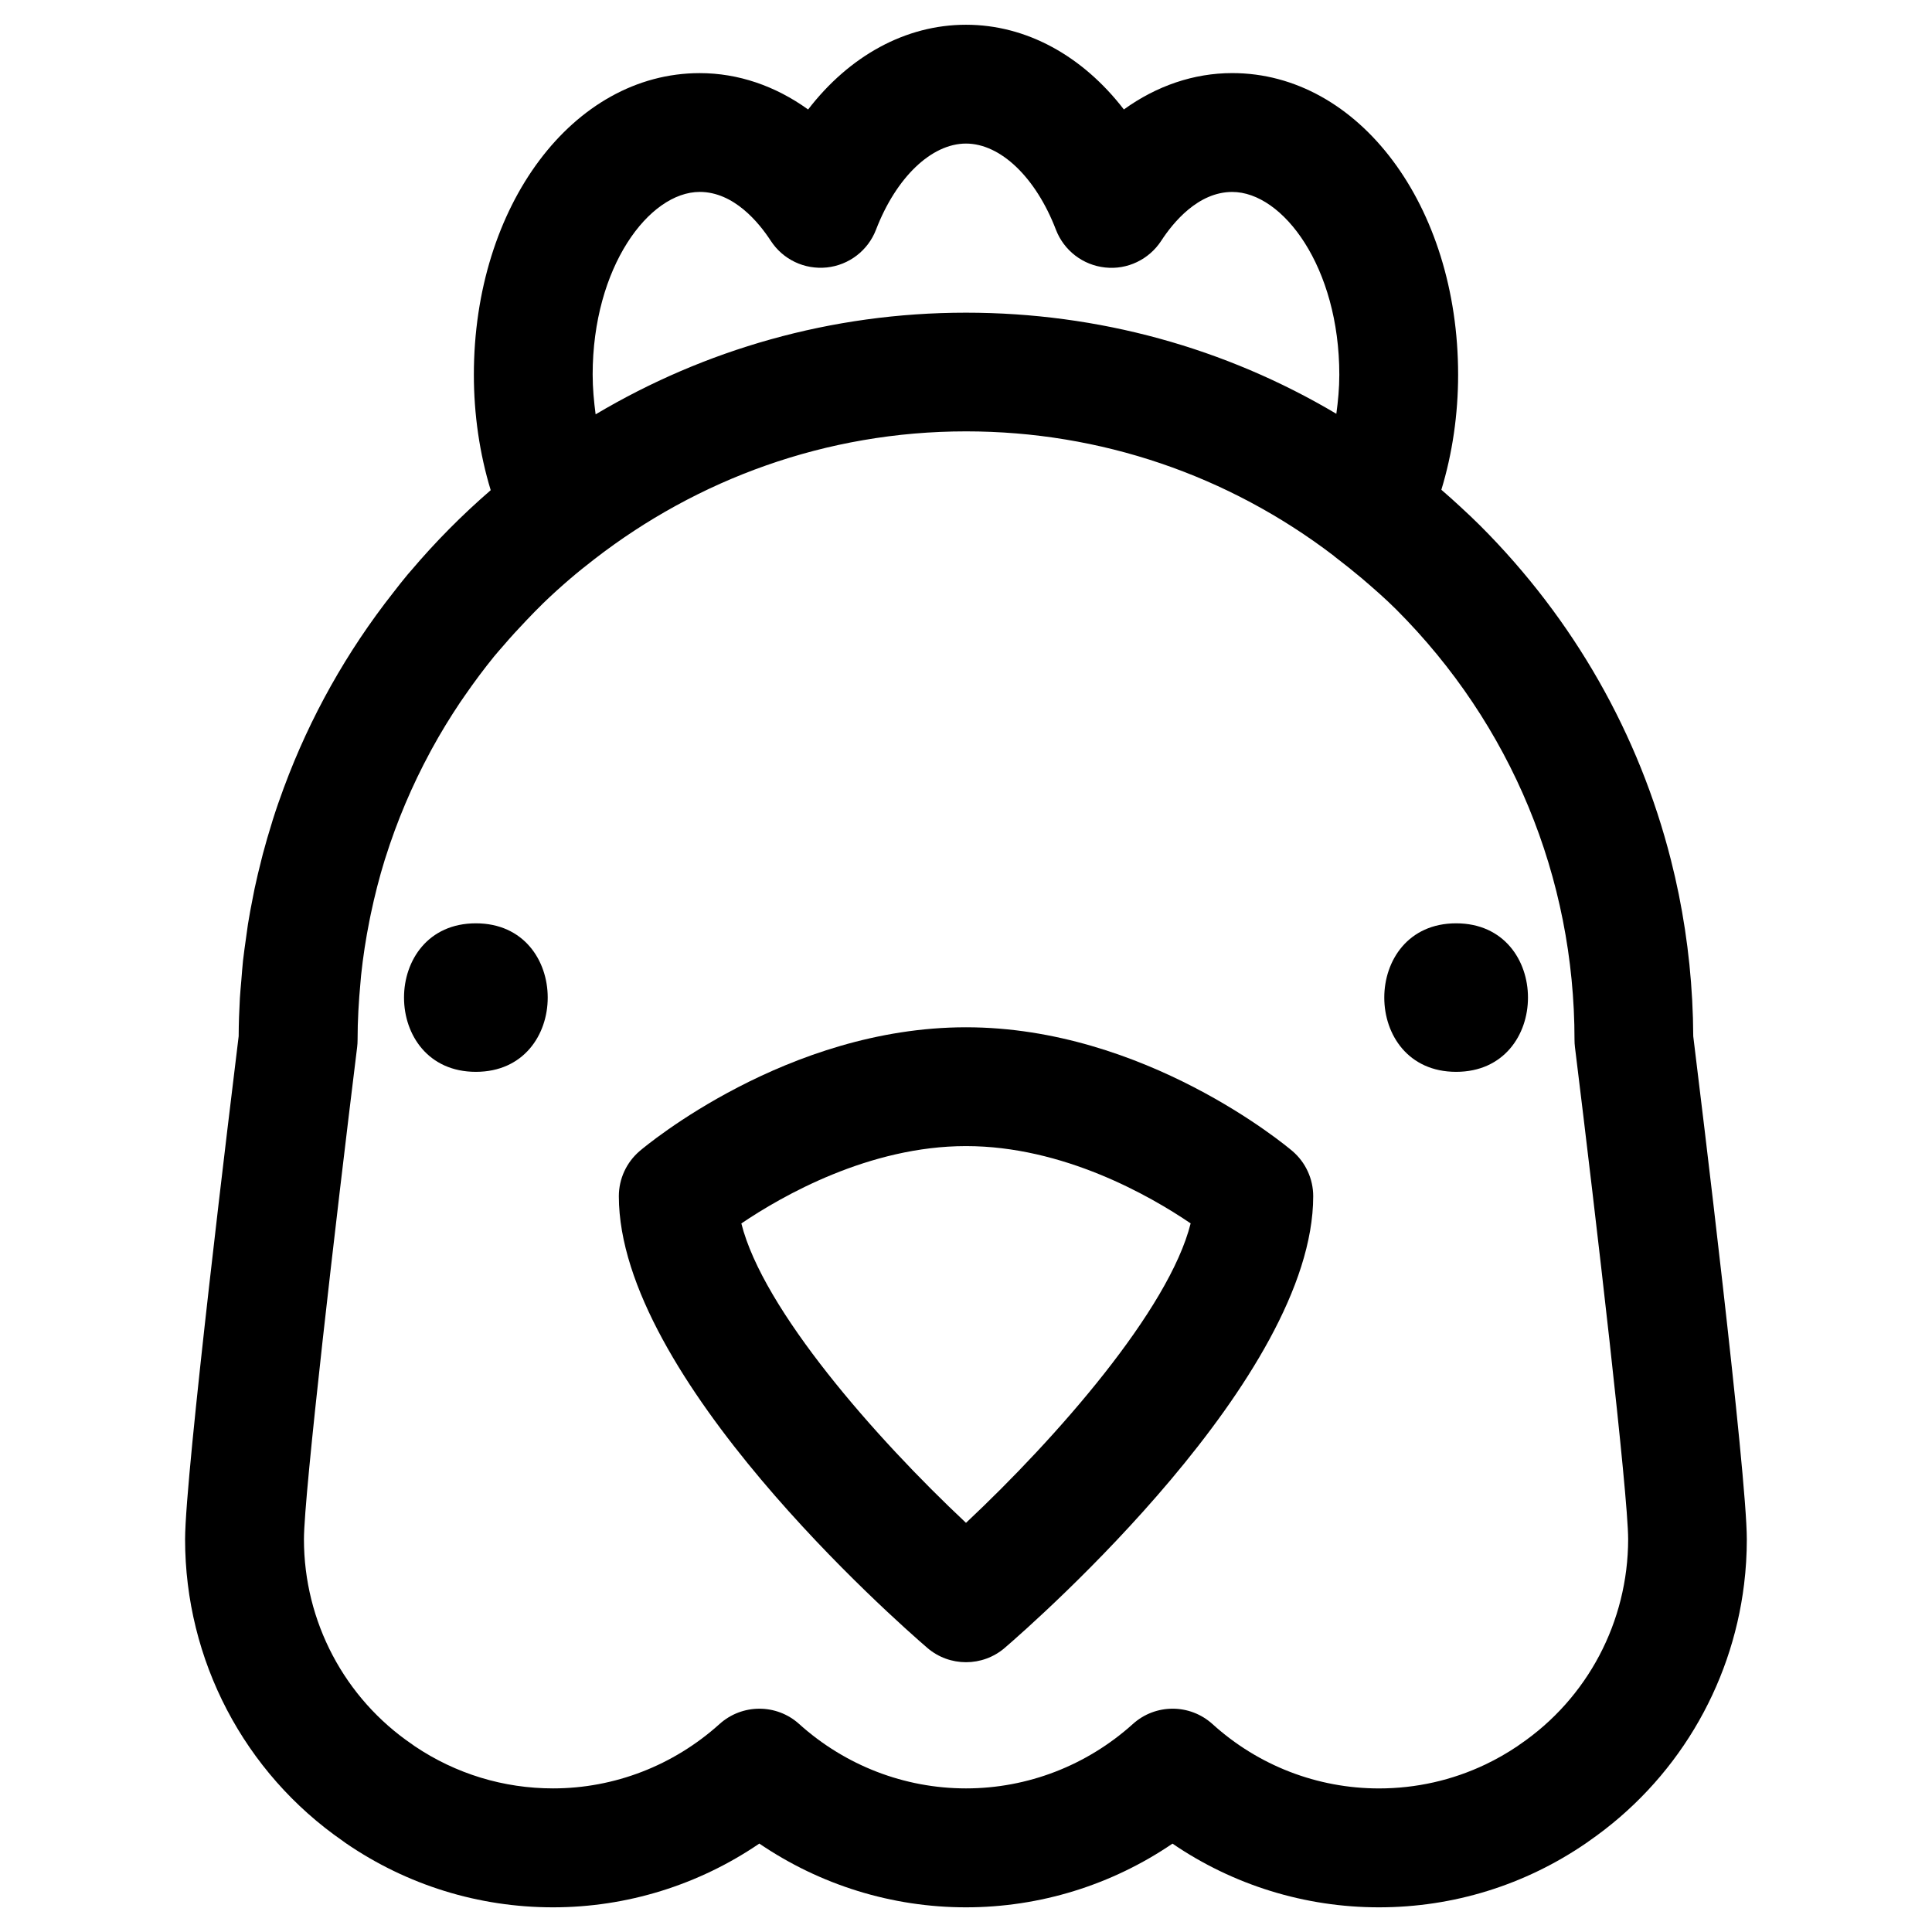 <?xml version="1.0" encoding="UTF-8"?>
<!-- The Best Svg Icon site in the world: iconSvg.co, Visit us! https://iconsvg.co -->
<svg fill="#000000" width="800px" height="800px" version="1.1" viewBox="144 144 512 512" xmlns="http://www.w3.org/2000/svg">
 <g>
  <path d="m592.73 418.61c-0.031-6.391-0.379-12.73-1.016-19.004-0.645-6.273-1.59-12.484-2.824-18.609-0.621-3.062-1.316-6.109-2.086-9.125-8.422-33.219-25.656-63.684-50.523-88.559-1.684-1.676-3.441-3.344-5.266-5.016-1.652-1.535-3.336-3.031-5.039-4.504 2.922-9.605 4.441-19.957 4.441-30.496 0-44.816-26.301-79.926-59.867-79.926-10.188 0-20.035 3.379-28.711 9.637-10.953-14.207-25.836-22.449-41.84-22.449-15.996 0-30.891 8.242-41.84 22.457-8.684-6.25-18.531-9.637-28.711-9.637-33.574 0-59.867 35.102-59.867 79.926 0 10.578 1.535 20.973 4.465 30.598-7.59 6.566-14.664 13.699-21.152 21.363-0.285 0.332-0.574 0.645-0.852 0.977-1.316 1.566-2.566 3.188-3.824 4.801-12.336 15.664-22.074 33.039-28.945 51.586-0.023 0.062-0.047 0.125-0.07 0.18-1.047 2.816-2.031 5.656-2.938 8.531-0.086 0.262-0.164 0.52-0.234 0.789-0.844 2.699-1.637 5.414-2.363 8.156-0.141 0.52-0.262 1.047-0.395 1.574-0.645 2.527-1.258 5.062-1.801 7.621-0.172 0.82-0.316 1.652-0.488 2.481-0.457 2.305-0.906 4.621-1.273 6.957-0.188 1.203-0.34 2.418-0.504 3.621-0.285 2.016-0.574 4.023-0.805 6.047-0.188 1.77-0.309 3.566-0.457 5.344-0.125 1.52-0.285 3.031-0.371 4.559-0.188 3.352-0.309 6.723-0.324 10.125-1.91 15.613-14.199 116.18-14.199 133.32 0 32 15.633 61.844 41.863 79.988 0.211 0.164 0.434 0.324 0.652 0.48 16.246 11.156 35.266 17.059 54.984 17.059 19.586 0 38.59-5.926 54.68-16.895 16.113 10.965 35.133 16.895 54.758 16.895 19.617 0 38.629-5.918 54.734-16.879 16.051 10.957 35.055 16.879 54.703 16.879 19.719 0 38.738-5.894 54.984-17.059 0.203-0.141 0.418-0.293 0.621-0.449 22.961-15.871 37.824-40.707 41.172-68.125 0.48-3.922 0.723-7.887 0.723-11.887 0.02-17.145-12.27-117.71-14.195-133.33zm-291.67-175.31c0-28.543 14.957-48.438 28.379-48.438 9.047 0 15.672 8.117 18.82 12.949 3.227 4.961 8.91 7.676 14.848 7.07 5.879-0.621 10.926-4.488 13.043-10.004 5.34-13.871 14.699-22.828 23.848-22.828s18.516 8.965 23.836 22.836c2.133 5.527 7.164 9.383 13.051 10.004 5.84 0.652 11.617-2.109 14.848-7.07 3.141-4.832 9.77-12.949 18.82-12.949 13.422 0 28.379 19.895 28.379 48.438 0 3.527-0.324 6.965-0.789 10.352-29.395-17.461-63.055-26.797-98.156-26.797-35.816 0-69.375 9.848-98.141 26.945-0.453-3.438-0.785-6.926-0.785-10.508zm245.68 363.02c-0.211 0.141-0.434 0.301-0.637 0.457-2.723 1.828-5.551 3.449-8.469 4.832-8.762 4.172-18.352 6.344-28.191 6.344-16.32 0-31.984-6.055-44.105-17.043-3.008-2.723-6.785-4.086-10.578-4.086-3.769 0-7.551 1.348-10.539 4.055-12.219 11.004-27.914 17.066-44.219 17.066-16.305 0-32-6.062-44.219-17.066-5.984-5.406-15.09-5.398-21.09 0-12.203 11.004-27.875 17.066-44.129 17.066-13.113 0-25.758-3.856-36.629-11.164-0.211-0.164-0.441-0.324-0.668-0.48-17.98-12.227-28.719-32.559-28.719-54.387 0-11.816 8.43-84.457 14.098-130.41 0.078-0.637 0.117-1.281 0.117-1.93 0-5.141 0.301-10.211 0.77-15.242 0.062-0.629 0.102-1.258 0.164-1.883 0.512-4.871 1.258-9.684 2.203-14.422 0.117-0.598 0.234-1.195 0.363-1.793 1.031-4.879 2.25-9.691 3.715-14.406 0.047-0.148 0.102-0.301 0.148-0.449 3.086-9.809 7.078-19.207 11.887-28.109 0.148-0.277 0.293-0.551 0.449-0.828 2.281-4.188 4.769-8.242 7.406-12.195 0.426-0.637 0.867-1.25 1.301-1.883 2.465-3.574 5.062-7.055 7.793-10.422 0.781-0.945 1.598-1.859 2.402-2.785 2-2.348 4.086-4.606 6.211-6.832 1.426-1.48 2.832-2.969 4.328-4.41 2.312-2.25 4.715-4.41 7.164-6.512 2.07-1.777 4.211-3.488 6.391-5.172 27.285-21.168 61.426-33.914 98.559-33.914 35.684 0 69.512 11.668 97.41 32.945 0.094 0.07 0.164 0.164 0.262 0.234 2.66 2.031 5.047 3.953 7.289 5.832 3.086 2.652 6.156 5.312 9.055 8.211 30.457 30.465 47.23 70.965 47.23 114.03 0 0.645 0.039 1.289 0.117 1.93 5.668 45.949 14.098 118.59 14.098 130.41-0.023 21.855-10.762 42.188-28.738 54.414z"/>
  <path d="m400 416.24c-47.367 0-84.883 31.441-86.457 32.777-3.512 2.992-5.543 7.375-5.543 11.988 0 47.957 73.367 112.48 81.734 119.69 2.953 2.543 6.613 3.809 10.273 3.809 3.66 0 7.32-1.266 10.273-3.809 8.367-7.203 81.734-71.73 81.734-119.69 0-4.613-2.031-9.004-5.543-11.988-1.59-1.344-39.109-32.777-86.473-32.777zm0 131.33c-24.066-22.578-53.797-56.473-59.535-79.344 10.832-7.328 33.891-20.5 59.535-20.5 25.773 0 48.742 13.152 59.535 20.484-5.723 22.863-35.473 56.777-59.535 79.359z"/>
  <path d="m270.11 388.69c-25.387 0-25.387 39.359 0 39.359s25.387-39.359 0-39.359z"/>
  <path d="m529.89 388.69c-25.387 0-25.387 39.359 0 39.359s25.387-39.359 0-39.359z"/>
 </g>
</svg>